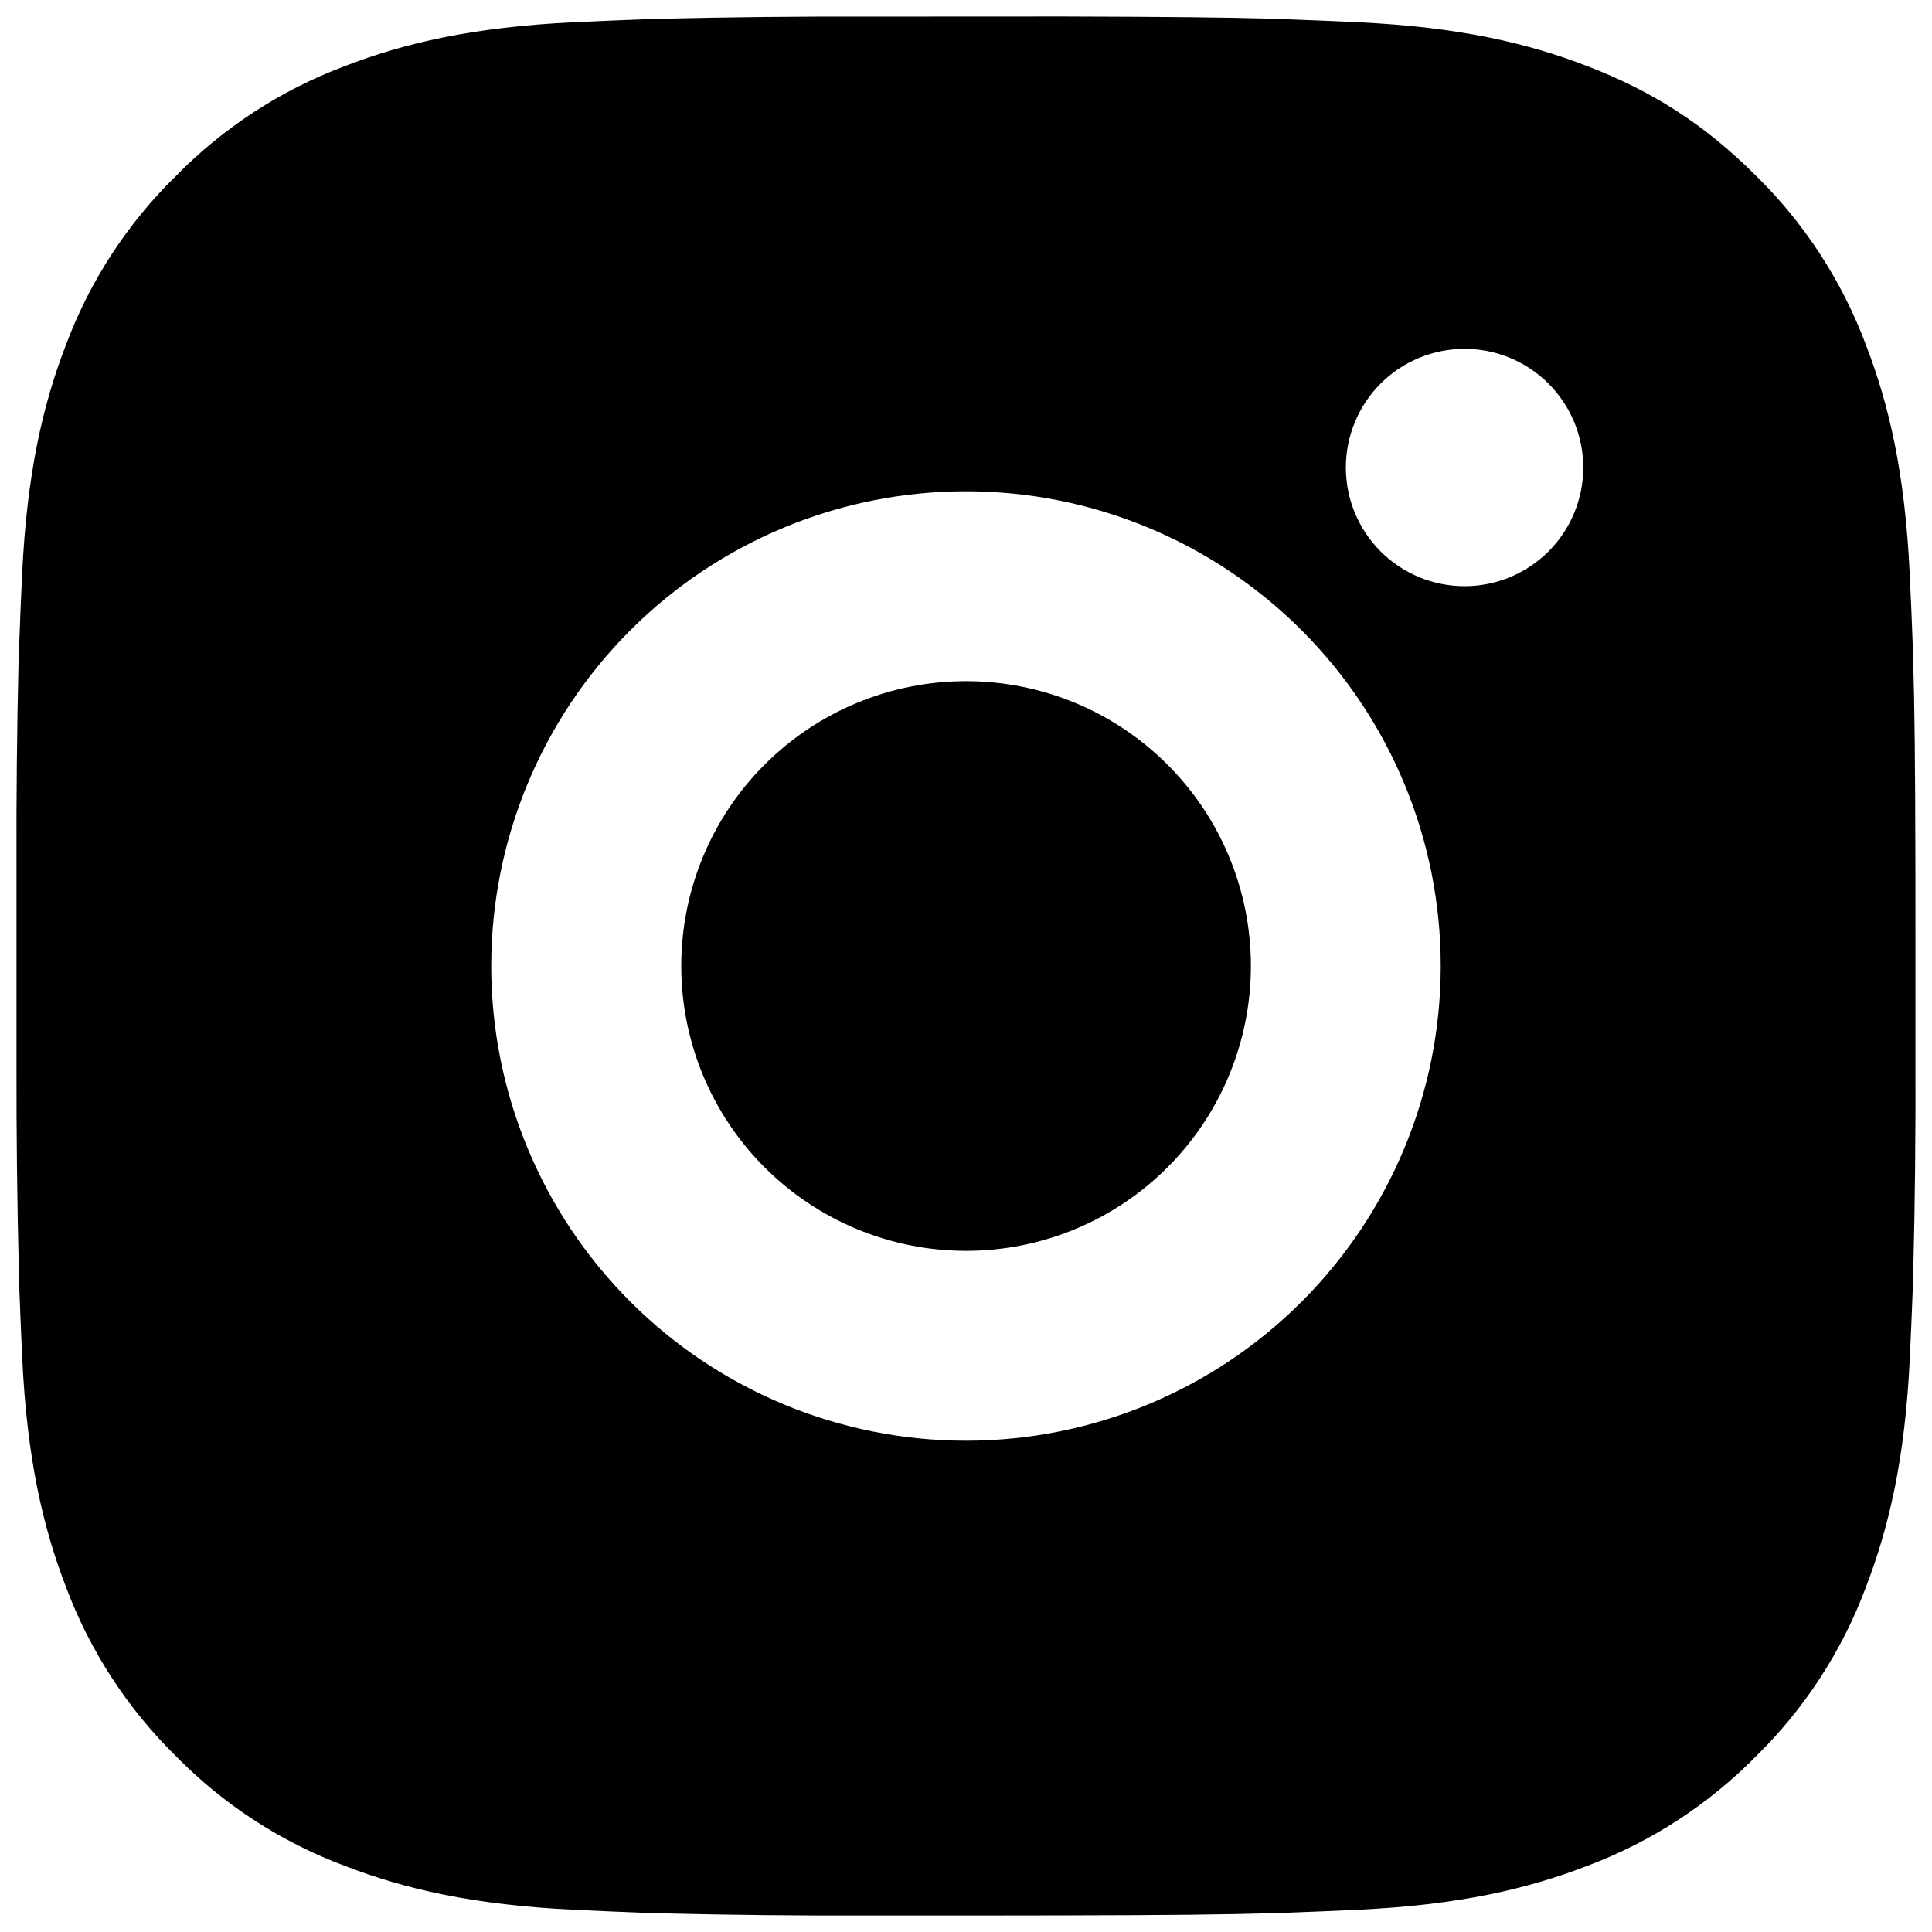 <svg width="39" height="39" viewBox="0 0 39 39" fill="none" xmlns="http://www.w3.org/2000/svg">
<path d="M21.47 0.333C23.626 0.339 24.721 0.351 25.666 0.377L26.038 0.391C26.467 0.406 26.89 0.425 27.402 0.448C29.442 0.544 30.833 0.866 32.054 1.34C33.319 1.826 34.385 2.486 35.45 3.55C36.425 4.508 37.179 5.667 37.66 6.946C38.134 8.167 38.456 9.558 38.551 11.6C38.575 12.109 38.594 12.533 38.609 12.964L38.62 13.336C38.649 14.279 38.661 15.373 38.665 17.53L38.666 18.959V21.47C38.671 22.868 38.657 24.266 38.622 25.664L38.611 26.036C38.596 26.467 38.576 26.891 38.553 27.401C38.458 29.442 38.132 30.831 37.66 32.054C37.18 33.334 36.426 34.493 35.45 35.45C34.492 36.425 33.333 37.179 32.054 37.66C30.833 38.134 29.442 38.456 27.402 38.552C26.947 38.573 26.492 38.592 26.038 38.609L25.666 38.621C24.721 38.648 23.626 38.661 21.47 38.665L20.04 38.667H17.531C16.133 38.672 14.734 38.657 13.336 38.623L12.964 38.611C12.509 38.594 12.054 38.574 11.599 38.552C9.56 38.456 8.168 38.134 6.946 37.66C5.667 37.18 4.508 36.426 3.551 35.45C2.576 34.493 1.821 33.334 1.339 32.054C0.866 30.833 0.544 29.442 0.448 27.401C0.427 26.946 0.408 26.491 0.391 26.036L0.381 25.664C0.346 24.266 0.33 22.868 0.333 21.47V17.53C0.328 16.132 0.342 14.734 0.375 13.336L0.389 12.964C0.404 12.533 0.423 12.109 0.446 11.6C0.542 9.558 0.864 8.169 1.337 6.946C1.819 5.665 2.575 4.506 3.553 3.55C4.51 2.575 5.668 1.821 6.946 1.34C8.168 0.866 9.558 0.544 11.599 0.448C12.109 0.425 12.535 0.406 12.964 0.391L13.336 0.379C14.733 0.345 16.131 0.331 17.529 0.335L21.47 0.333ZM19.5 9.917C16.958 9.917 14.521 10.926 12.723 12.724C10.926 14.521 9.916 16.958 9.916 19.5C9.916 22.042 10.926 24.479 12.723 26.276C14.521 28.074 16.958 29.083 19.5 29.083C22.041 29.083 24.479 28.074 26.276 26.276C28.073 24.479 29.083 22.042 29.083 19.5C29.083 16.958 28.073 14.521 26.276 12.724C24.479 10.926 22.041 9.917 19.5 9.917ZM19.5 13.75C20.255 13.75 21.003 13.899 21.7 14.187C22.398 14.476 23.032 14.9 23.566 15.434C24.1 15.967 24.524 16.601 24.813 17.299C25.102 17.996 25.251 18.744 25.251 19.499C25.251 20.254 25.102 21.002 24.813 21.7C24.525 22.397 24.101 23.031 23.567 23.565C23.034 24.099 22.4 24.523 21.702 24.812C21.005 25.101 20.257 25.25 19.502 25.25C17.977 25.25 16.514 24.644 15.436 23.566C14.357 22.488 13.752 21.025 13.752 19.5C13.752 17.975 14.357 16.512 15.436 15.434C16.514 14.356 17.977 13.75 19.502 13.75M29.564 7.042C28.929 7.042 28.319 7.294 27.87 7.743C27.421 8.193 27.168 8.802 27.168 9.438C27.168 10.073 27.421 10.682 27.87 11.132C28.319 11.581 28.929 11.833 29.564 11.833C30.2 11.833 30.809 11.581 31.258 11.132C31.708 10.682 31.96 10.073 31.96 9.438C31.96 8.802 31.708 8.193 31.258 7.743C30.809 7.294 30.2 7.042 29.564 7.042Z" fill="black"/>
</svg>
